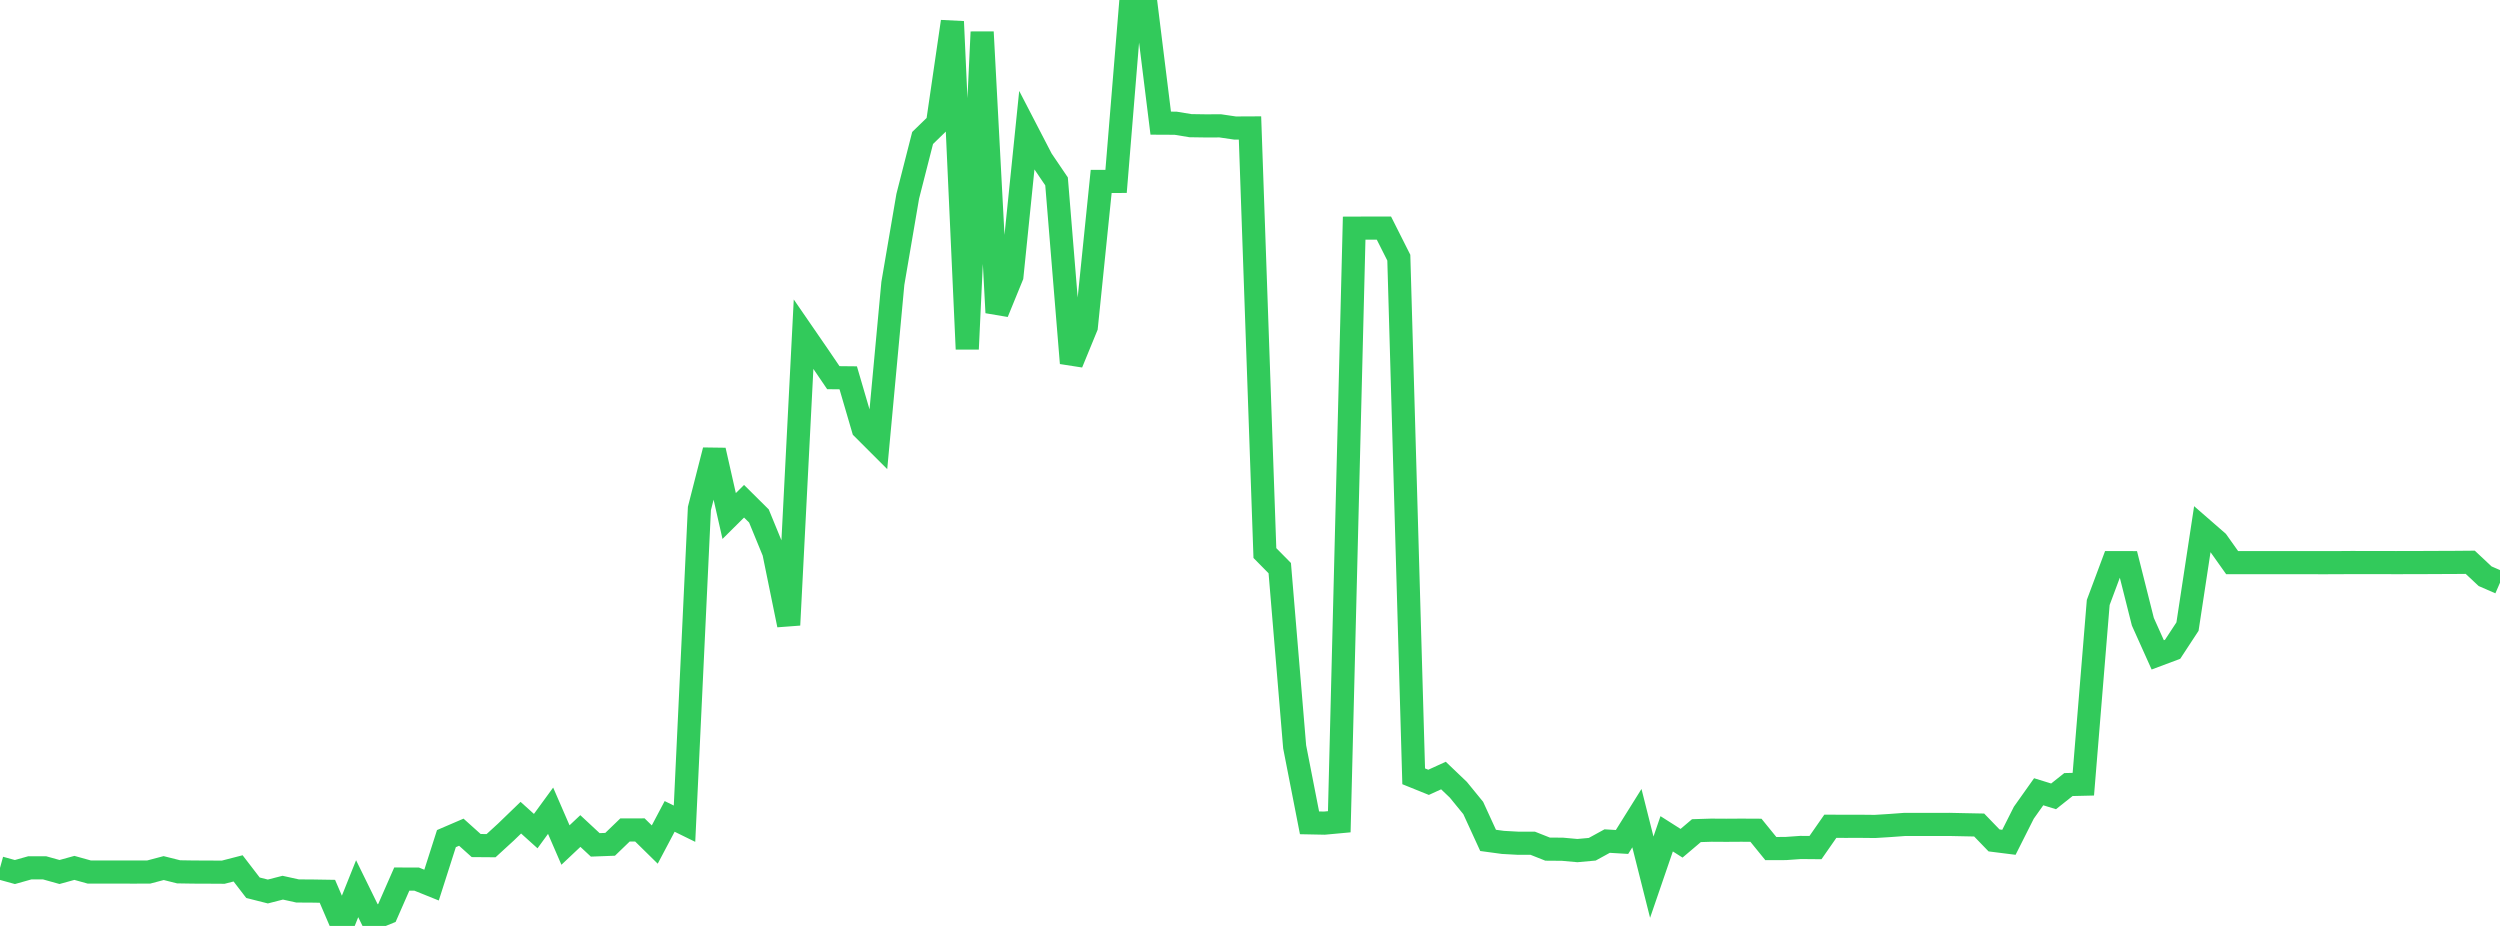 <?xml version="1.0" standalone="no"?>
<!DOCTYPE svg PUBLIC "-//W3C//DTD SVG 1.1//EN" "http://www.w3.org/Graphics/SVG/1.1/DTD/svg11.dtd">

<svg width="135" height="50" viewBox="0 0 135 50" preserveAspectRatio="none" 
  xmlns="http://www.w3.org/2000/svg"
  xmlns:xlink="http://www.w3.org/1999/xlink">


<polyline points="0.0, 46.868 0.804, 47.09 1.607, 46.864 2.411, 46.864 3.214, 47.088 4.018, 46.866 4.821, 47.09 5.625, 47.089 6.429, 47.089 7.232, 47.092 8.036, 47.088 8.839, 46.876 9.643, 47.078 10.446, 47.091 11.25, 47.094 12.054, 47.099 12.857, 46.892 13.661, 47.938 14.464, 48.141 15.268, 47.935 16.071, 48.112 16.875, 48.117 17.679, 48.13 18.482, 50.0 19.286, 47.99 20.089, 49.627 20.893, 49.301 21.696, 47.47 22.5, 47.472 23.304, 47.796 24.107, 45.285 24.911, 44.939 25.714, 45.66 26.518, 45.666 27.321, 44.931 28.125, 44.155 28.929, 44.88 29.732, 43.779 30.536, 45.632 31.339, 44.875 32.143, 45.623 32.946, 45.593 33.75, 44.818 34.554, 44.817 35.357, 45.606 36.161, 44.086 36.964, 44.48 37.768, 27.459 38.571, 24.316 39.375, 27.865 40.179, 27.067 40.982, 27.863 41.786, 29.821 42.589, 33.75 43.393, 18.044 44.196, 19.211 45.0, 20.394 45.804, 20.402 46.607, 23.147 47.411, 23.95 48.214, 15.304 49.018, 10.598 49.821, 7.452 50.625, 6.67 51.429, 1.165 52.232, 18.849 53.036, 1.727 53.839, 16.881 54.643, 14.914 55.446, 7.058 56.25, 8.61 57.054, 9.796 57.857, 19.608 58.661, 17.649 59.464, 9.798 60.268, 9.796 61.071, 0.0 61.875, 0.167 62.679, 6.65 63.482, 6.654 64.286, 6.786 65.089, 6.798 65.893, 6.796 66.696, 6.914 67.5, 6.91 68.304, 29.865 69.107, 30.679 69.911, 40.328 70.714, 44.433 71.518, 44.449 72.321, 44.375 73.125, 12.321 73.929, 12.318 74.732, 12.318 75.536, 13.915 76.339, 41.921 77.143, 42.246 77.946, 41.879 78.75, 42.646 79.554, 43.631 80.357, 45.381 81.161, 45.49 81.964, 45.534 82.768, 45.535 83.571, 45.853 84.375, 45.859 85.179, 45.932 85.982, 45.859 86.786, 45.418 87.589, 45.466 88.393, 44.18 89.196, 47.368 90.0, 45.025 90.804, 45.536 91.607, 44.855 92.411, 44.83 93.214, 44.835 94.018, 44.83 94.821, 44.834 95.625, 45.823 96.429, 45.82 97.232, 45.763 98.036, 45.77 98.839, 44.617 99.643, 44.622 100.446, 44.62 101.25, 44.628 102.054, 44.578 102.857, 44.519 103.661, 44.519 104.464, 44.52 105.268, 44.518 106.071, 44.535 106.875, 44.551 107.679, 45.383 108.482, 45.484 109.286, 43.887 110.089, 42.755 110.893, 43.003 111.696, 42.366 112.5, 42.347 113.304, 32.534 114.107, 30.383 114.911, 30.384 115.714, 33.573 116.518, 35.363 117.321, 35.062 118.125, 33.835 118.929, 28.551 119.732, 29.25 120.536, 30.382 121.339, 30.383 122.143, 30.383 122.946, 30.381 123.75, 30.383 124.554, 30.382 125.357, 30.384 126.161, 30.383 126.964, 30.377 127.768, 30.378 128.571, 30.378 129.375, 30.381 130.179, 30.379 130.982, 30.377 131.786, 30.373 132.589, 30.37 133.393, 30.363 134.196, 31.116 135.0, 31.466" fill="none" stroke="#32ca5b" stroke-width="1.25"/>

</svg>